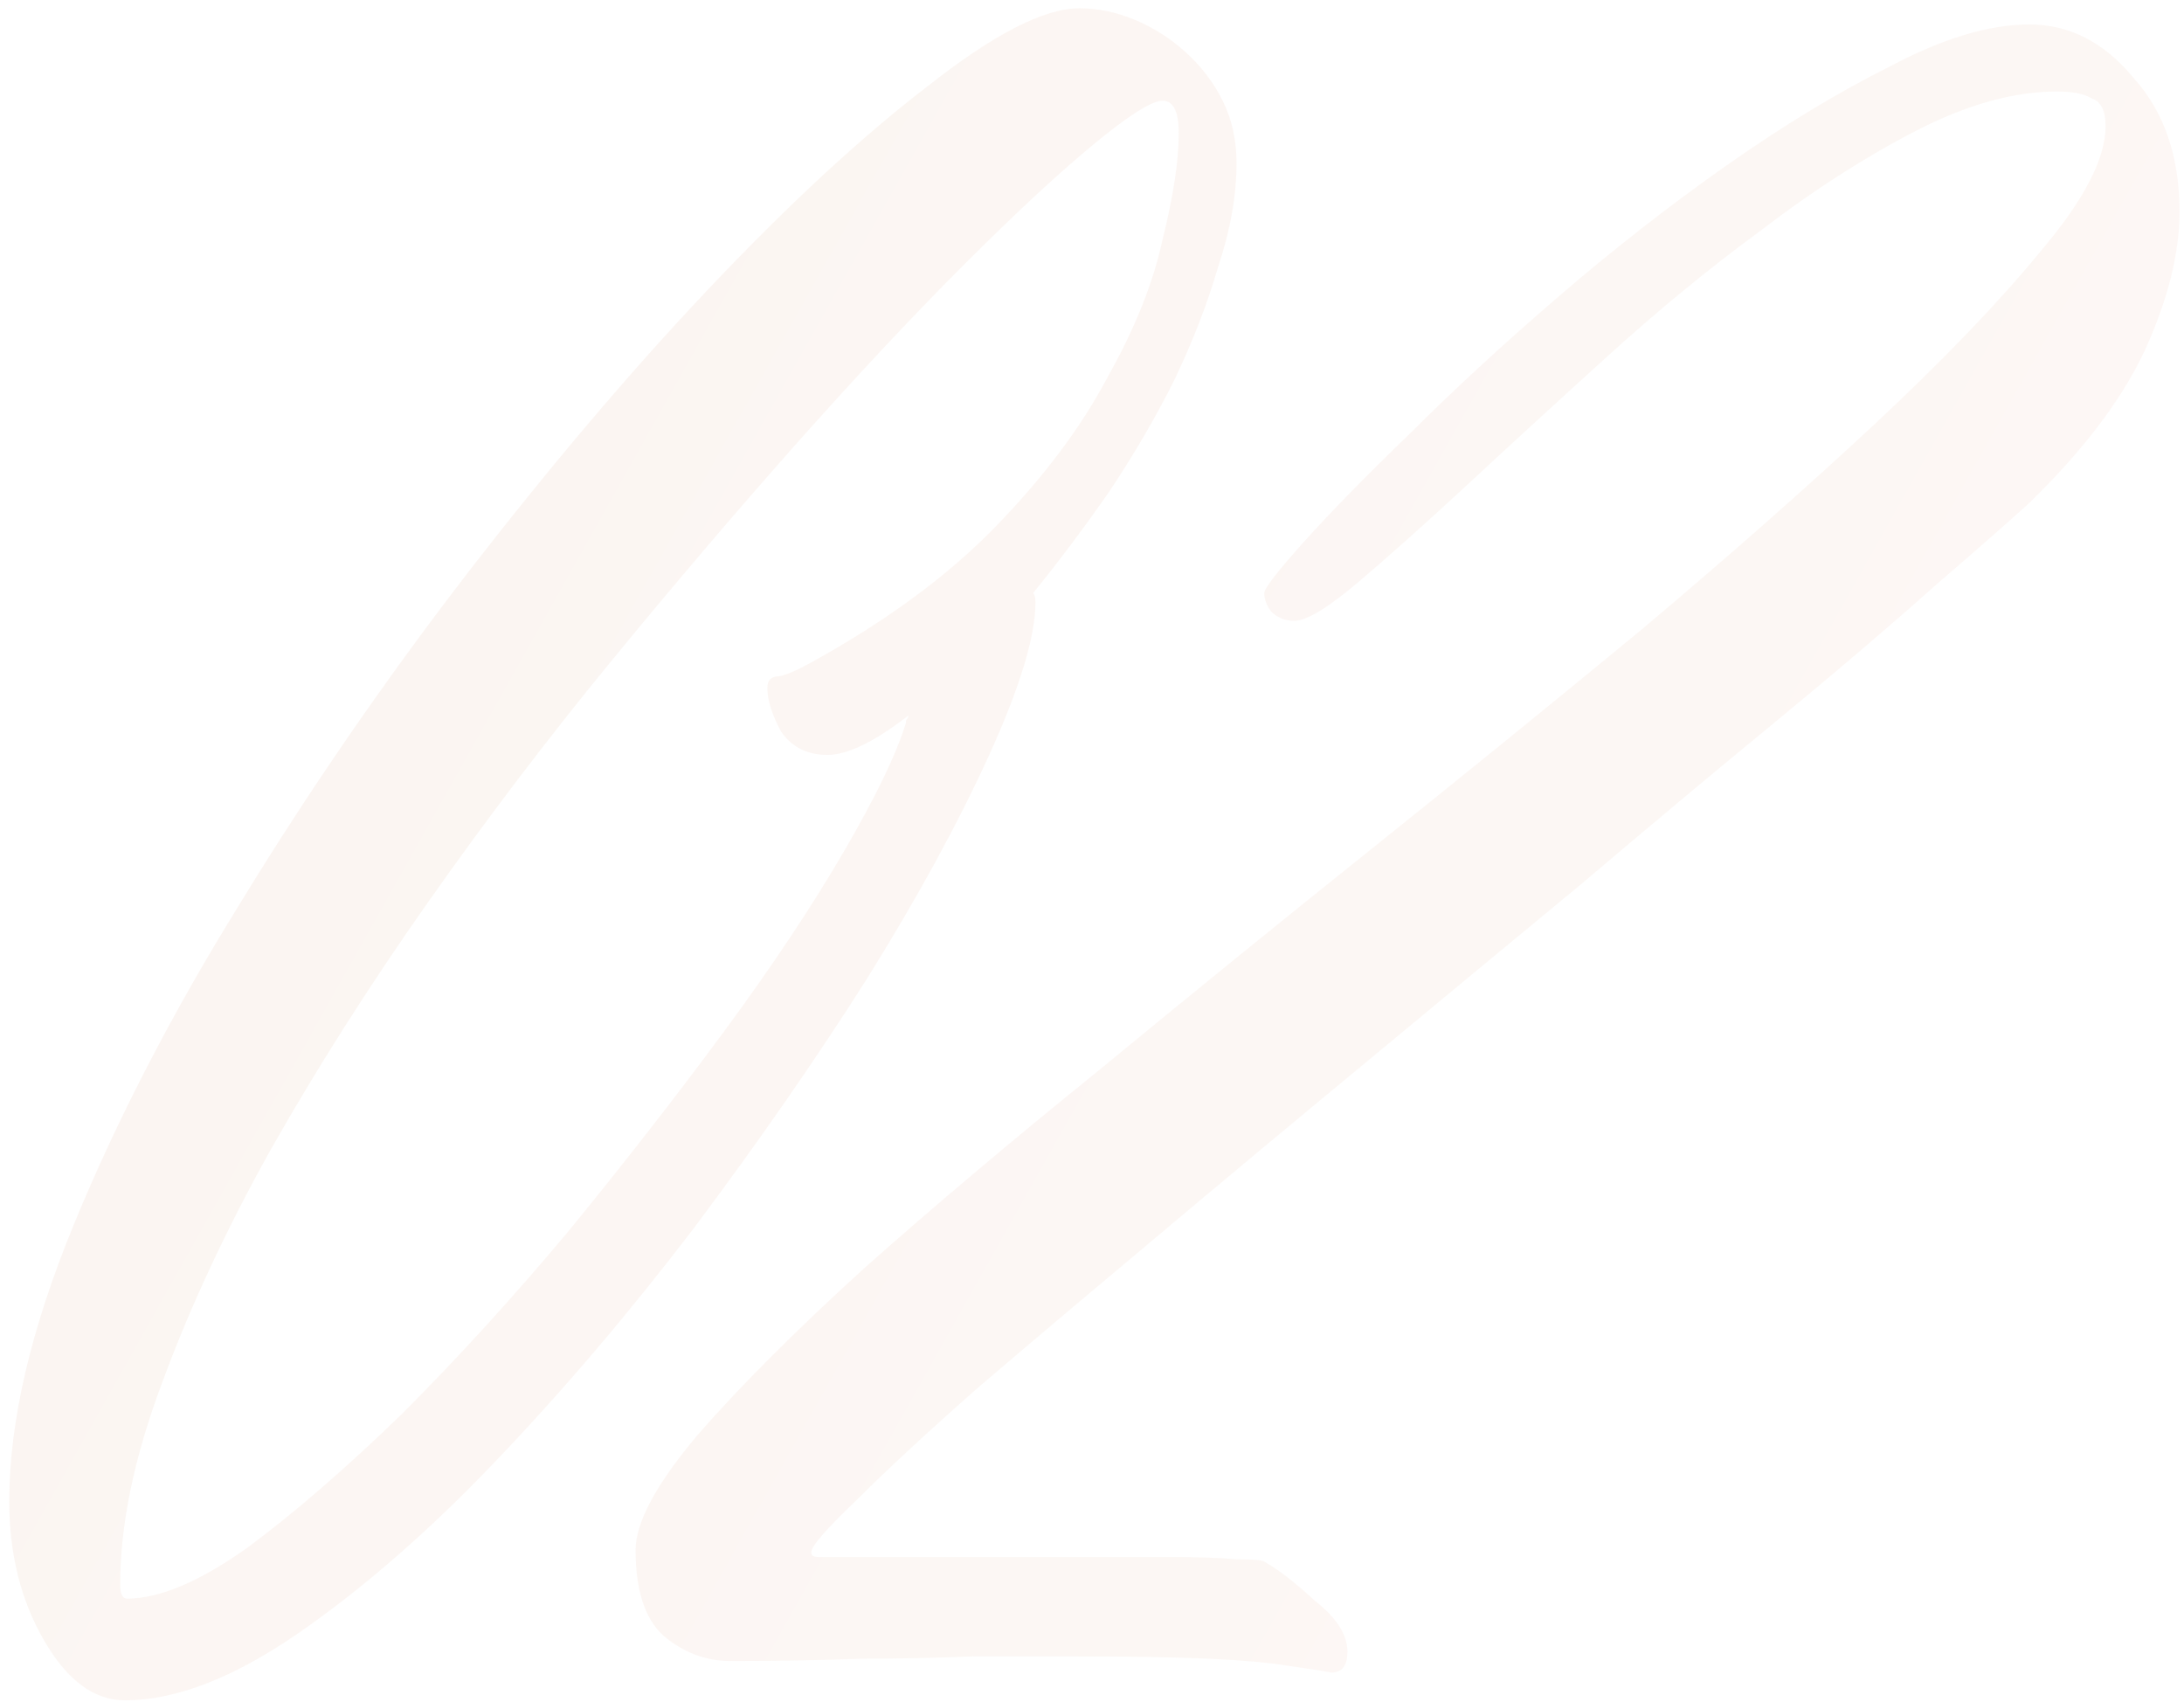<?xml version="1.0" encoding="UTF-8"?> <svg xmlns="http://www.w3.org/2000/svg" width="86" height="67" viewBox="0 0 86 67" fill="none"> <path opacity="0.1" d="M48.691 6.423C48.691 7.697 48.448 9.063 47.963 10.519C47.538 11.975 46.962 13.461 46.234 14.978C45.506 16.434 44.656 17.89 43.685 19.347C42.715 20.742 41.714 22.077 40.682 23.351C40.743 23.412 40.773 23.533 40.773 23.715C40.773 25.05 40.166 27.052 38.953 29.722C37.739 32.392 36.132 35.334 34.129 38.55C32.127 41.705 29.852 44.981 27.304 48.379C24.755 51.716 22.146 54.78 19.477 57.571C16.868 60.301 14.289 62.546 11.741 64.306C9.193 66.065 6.917 66.945 4.915 66.945C3.702 66.945 2.64 66.156 1.73 64.579C0.82 63.001 0.364 61.181 0.364 59.118C0.364 55.963 1.214 52.323 2.913 48.197C4.612 44.071 6.796 39.854 9.466 35.547C12.135 31.178 15.078 26.901 18.294 22.714C21.57 18.467 24.755 14.705 27.85 11.429C31.005 8.092 33.887 5.422 36.496 3.42C39.105 1.357 41.107 0.326 42.502 0.326C43.23 0.326 43.958 0.477 44.687 0.781C45.415 1.084 46.082 1.509 46.689 2.055C47.295 2.601 47.781 3.238 48.145 3.966C48.509 4.694 48.691 5.513 48.691 6.423ZM5.006 62.941C6.28 62.941 7.858 62.273 9.739 60.938C11.619 59.543 13.652 57.783 15.836 55.66C18.02 53.476 20.205 51.079 22.389 48.47C24.573 45.8 26.606 43.191 28.487 40.643C30.368 38.095 31.945 35.729 33.219 33.544C34.493 31.36 35.312 29.661 35.676 28.448C35.676 28.387 35.676 28.357 35.676 28.357C35.737 28.296 35.767 28.235 35.767 28.175C34.433 29.206 33.371 29.722 32.582 29.722C31.793 29.722 31.187 29.419 30.762 28.812C30.398 28.144 30.216 27.568 30.216 27.083C30.216 26.779 30.368 26.628 30.671 26.628C30.974 26.567 31.399 26.385 31.945 26.081C34.918 24.443 37.345 22.653 39.226 20.712C41.107 18.77 42.563 16.829 43.594 14.887C44.687 12.946 45.415 11.125 45.779 9.427C46.203 7.728 46.416 6.332 46.416 5.24C46.416 4.391 46.203 3.966 45.779 3.966C45.354 3.966 44.444 4.542 43.048 5.695C41.653 6.848 39.954 8.425 37.952 10.428C35.95 12.43 33.735 14.796 31.308 17.526C28.942 20.196 26.515 23.048 24.027 26.081C21.54 29.115 19.143 32.27 16.837 35.547C14.532 38.823 12.469 42.069 10.649 45.285C8.889 48.44 7.463 51.504 6.371 54.477C5.279 57.389 4.733 60.028 4.733 62.395C4.733 62.759 4.824 62.941 5.006 62.941ZM31.945 61.12C31.945 61.242 32.036 61.303 32.218 61.303H39.226C40.379 61.303 41.562 61.303 42.775 61.303C44.049 61.303 45.172 61.303 46.143 61.303C47.174 61.303 48.024 61.333 48.691 61.394C49.358 61.394 49.722 61.424 49.783 61.484C50.329 61.788 50.997 62.304 51.785 63.032C52.635 63.699 53.059 64.367 53.059 65.034C53.059 65.58 52.847 65.853 52.422 65.853C52.119 65.792 51.543 65.701 50.693 65.58C49.965 65.459 48.934 65.368 47.599 65.307C46.264 65.246 44.474 65.216 42.229 65.216C41.198 65.216 39.893 65.216 38.316 65.216C36.799 65.277 35.343 65.307 33.947 65.307C32.309 65.368 30.58 65.398 28.76 65.398C27.789 65.398 26.909 65.064 26.12 64.397C25.392 63.729 25.028 62.607 25.028 61.029C25.028 59.937 25.847 58.42 27.486 56.479C29.184 54.537 31.369 52.353 34.038 49.926C36.769 47.499 39.863 44.89 43.321 42.099C46.78 39.248 50.329 36.366 53.97 33.453C57.61 30.541 61.159 27.659 64.618 24.807C68.076 21.895 71.14 19.195 73.81 16.707C76.54 14.159 78.724 11.884 80.363 9.882C82.061 7.879 82.911 6.241 82.911 4.967C82.911 4.36 82.729 3.996 82.365 3.875C82.061 3.693 81.606 3.602 81 3.602C79.301 3.602 77.45 4.118 75.448 5.149C73.446 6.181 71.413 7.485 69.35 9.063C67.287 10.579 65.255 12.248 63.253 14.068C61.311 15.828 59.491 17.496 57.792 19.074C56.154 20.59 54.728 21.865 53.514 22.896C52.301 23.928 51.452 24.443 50.966 24.443C50.602 24.443 50.299 24.322 50.056 24.079C49.874 23.837 49.783 23.594 49.783 23.351C49.783 23.169 50.299 22.502 51.33 21.349C52.422 20.136 53.818 18.71 55.517 17.072C57.216 15.373 59.157 13.583 61.341 11.702C63.526 9.821 65.74 8.092 67.985 6.514C70.23 4.937 72.384 3.632 74.447 2.601C76.51 1.509 78.33 0.963 79.907 0.963C81.485 0.963 82.85 1.66 84.003 3.056C85.216 4.391 85.823 6.15 85.823 8.334C85.823 9.973 85.368 11.793 84.458 13.795C83.548 15.737 82.031 17.739 79.907 19.802C79.179 20.469 77.936 21.561 76.176 23.078C74.477 24.595 72.414 26.355 69.987 28.357C67.621 30.298 65.043 32.452 62.252 34.819C59.461 37.124 56.639 39.46 53.788 41.826C50.997 44.132 48.266 46.407 45.597 48.652C42.988 50.836 40.652 52.808 38.589 54.568C36.587 56.327 34.979 57.814 33.765 59.027C32.552 60.18 31.945 60.878 31.945 61.12Z" fill="url(#paint0_linear_2083_2101)"></path> <defs> <linearGradient id="paint0_linear_2083_2101" x1="-47.081" y1="-11.672" x2="119.297" y2="81.692" gradientUnits="userSpaceOnUse"> <stop stop-color="#CD8962"></stop> <stop offset="1" stop-color="#FCCEBA"></stop> </linearGradient> </defs> </svg> 